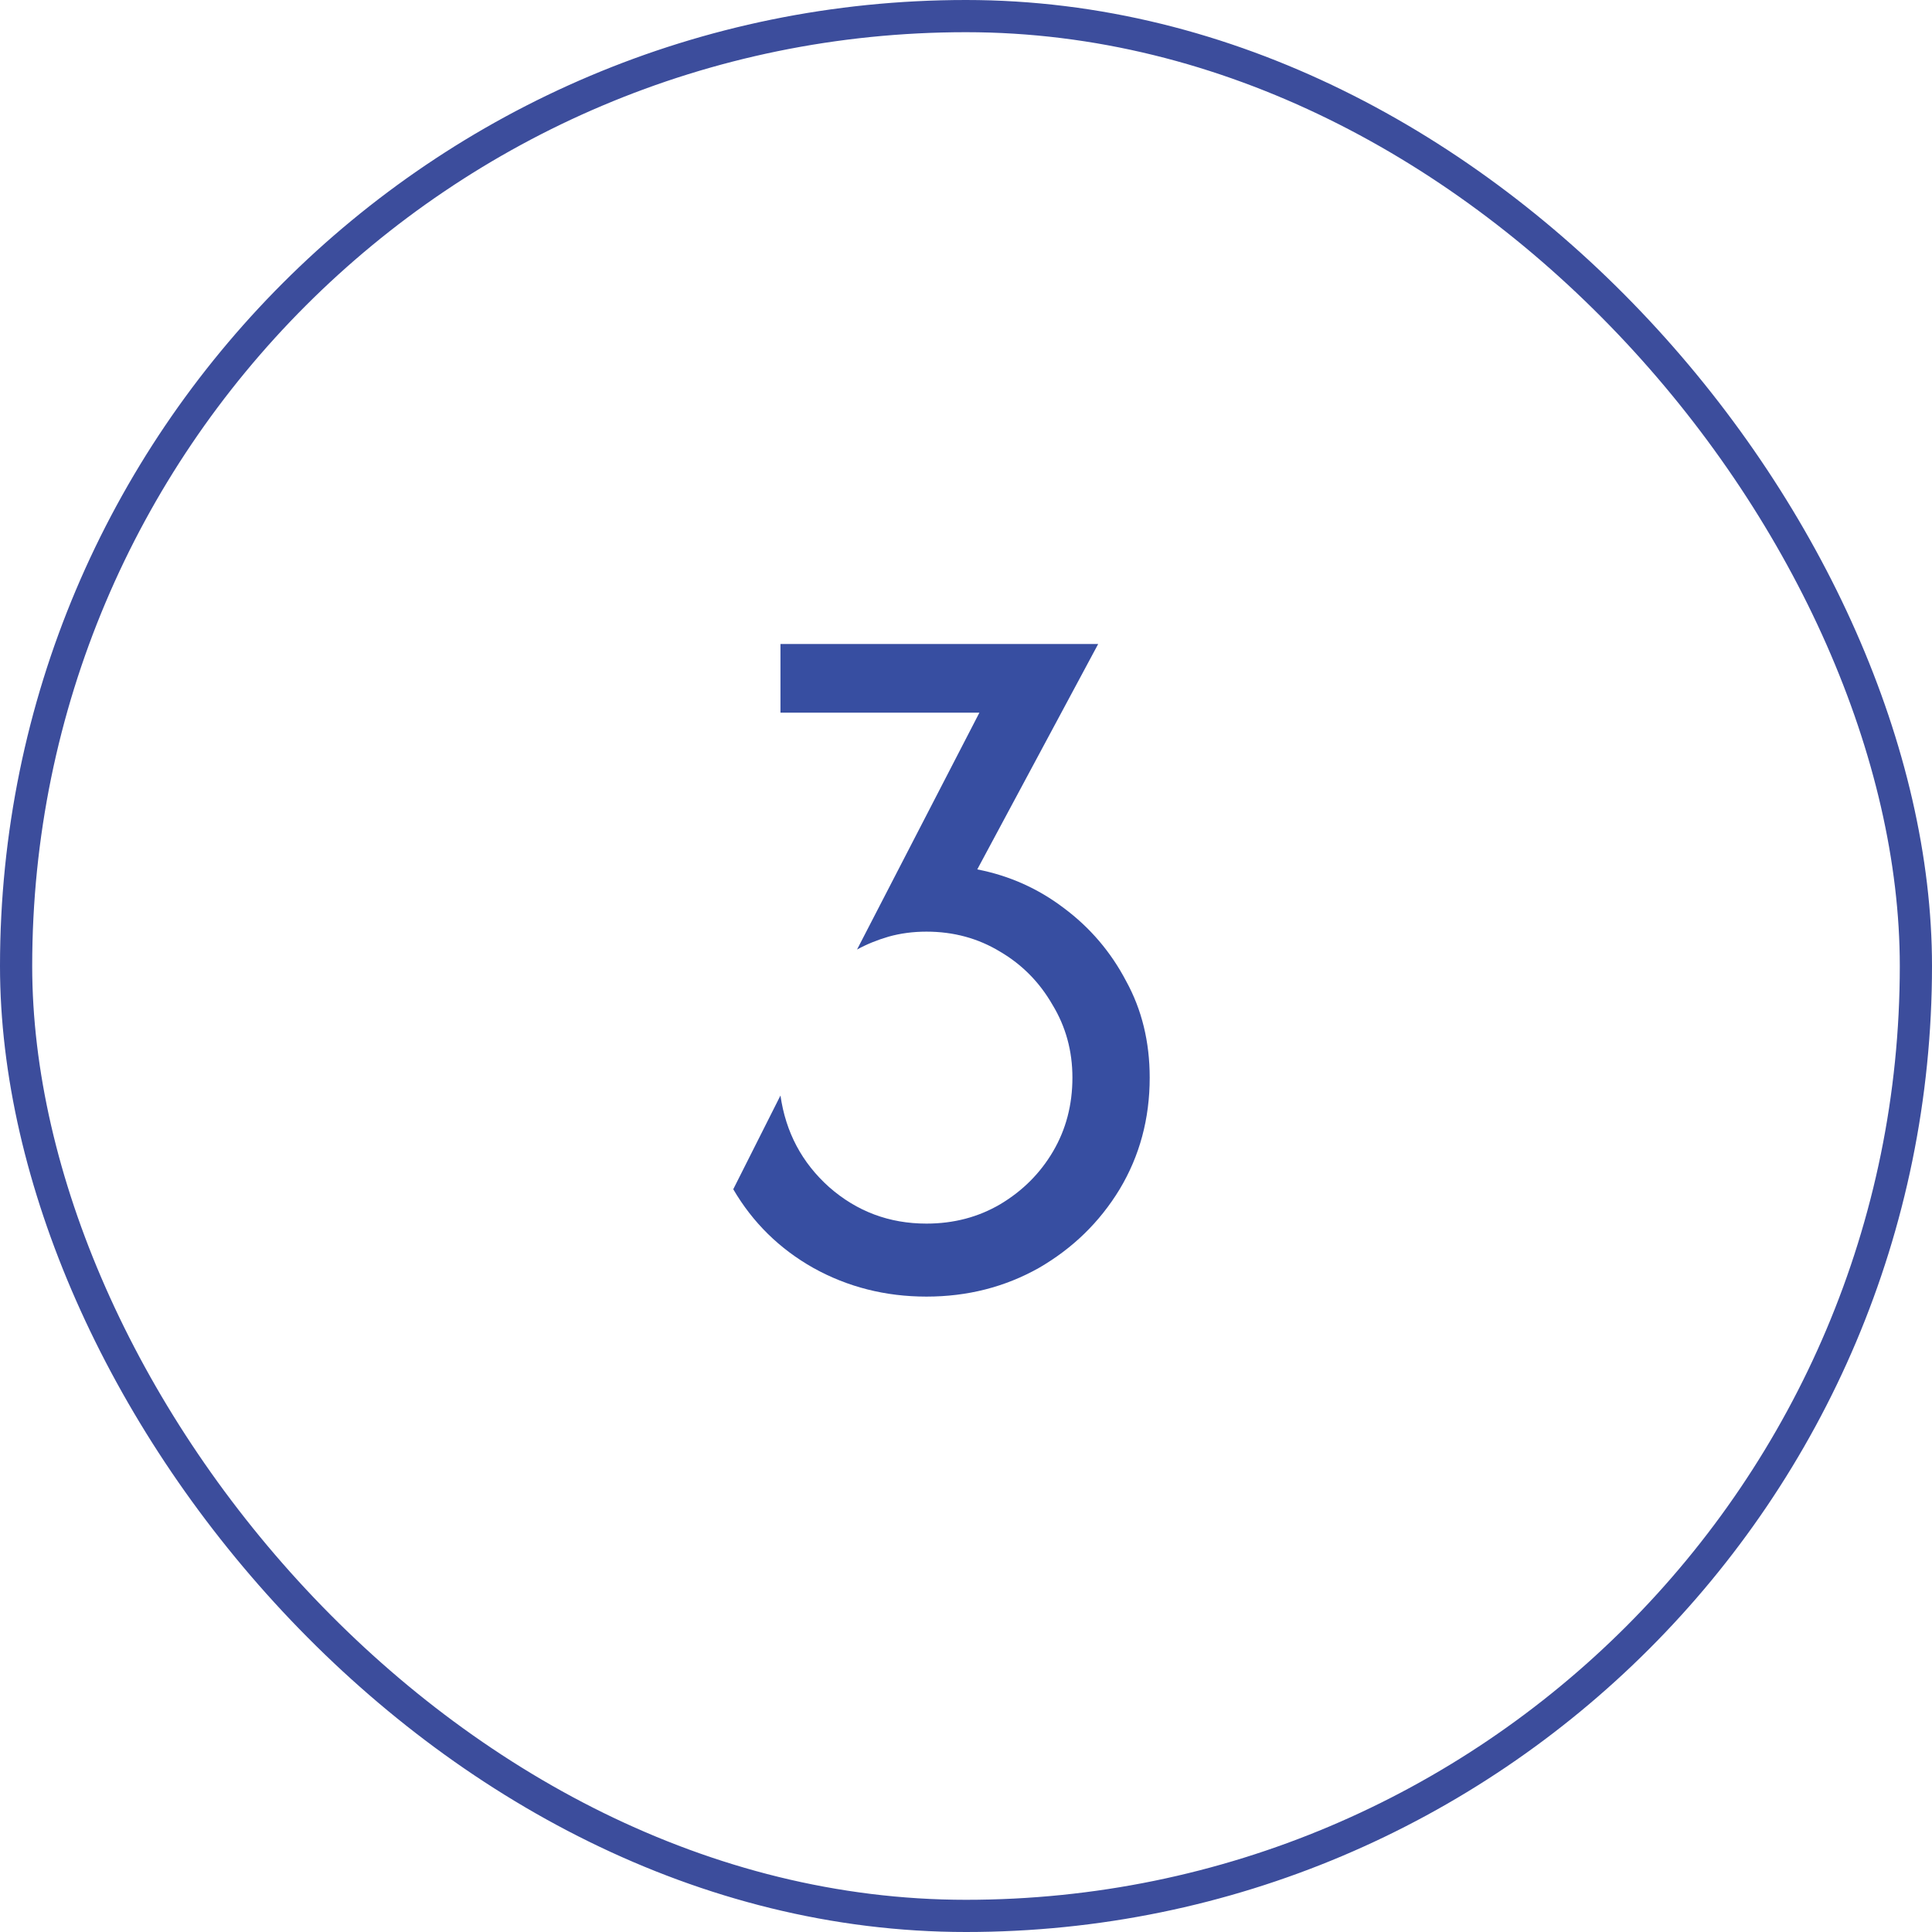 <svg width="60" height="60" viewBox="0 0 60 60" fill="none" xmlns="http://www.w3.org/2000/svg">
<rect x="0.5" y="0.5" width="59" height="59" rx="29.5" stroke="#3C4D9C"/>
<path d="M28.772 40.267C27.498 40.267 26.327 39.97 25.261 39.378C24.209 38.785 23.379 37.97 22.772 36.933L24.238 34.022C24.401 35.163 24.905 36.111 25.75 36.867C26.609 37.622 27.616 38 28.772 38C29.616 38 30.379 37.8 31.061 37.4C31.757 36.985 32.305 36.437 32.705 35.756C33.105 35.074 33.305 34.311 33.305 33.467C33.305 32.637 33.098 31.881 32.683 31.2C32.283 30.504 31.742 29.956 31.061 29.556C30.379 29.141 29.616 28.933 28.772 28.933C28.357 28.933 27.965 28.985 27.594 29.089C27.238 29.193 26.913 29.326 26.616 29.489L30.416 22.133H24.238V20H34.105L30.35 27C31.342 27.193 32.239 27.593 33.038 28.2C33.853 28.807 34.498 29.563 34.972 30.467C35.461 31.356 35.705 32.356 35.705 33.467C35.705 34.741 35.394 35.896 34.772 36.933C34.15 37.956 33.313 38.77 32.261 39.378C31.209 39.97 30.046 40.267 28.772 40.267Z" fill="#374EA1"/>
</svg>
